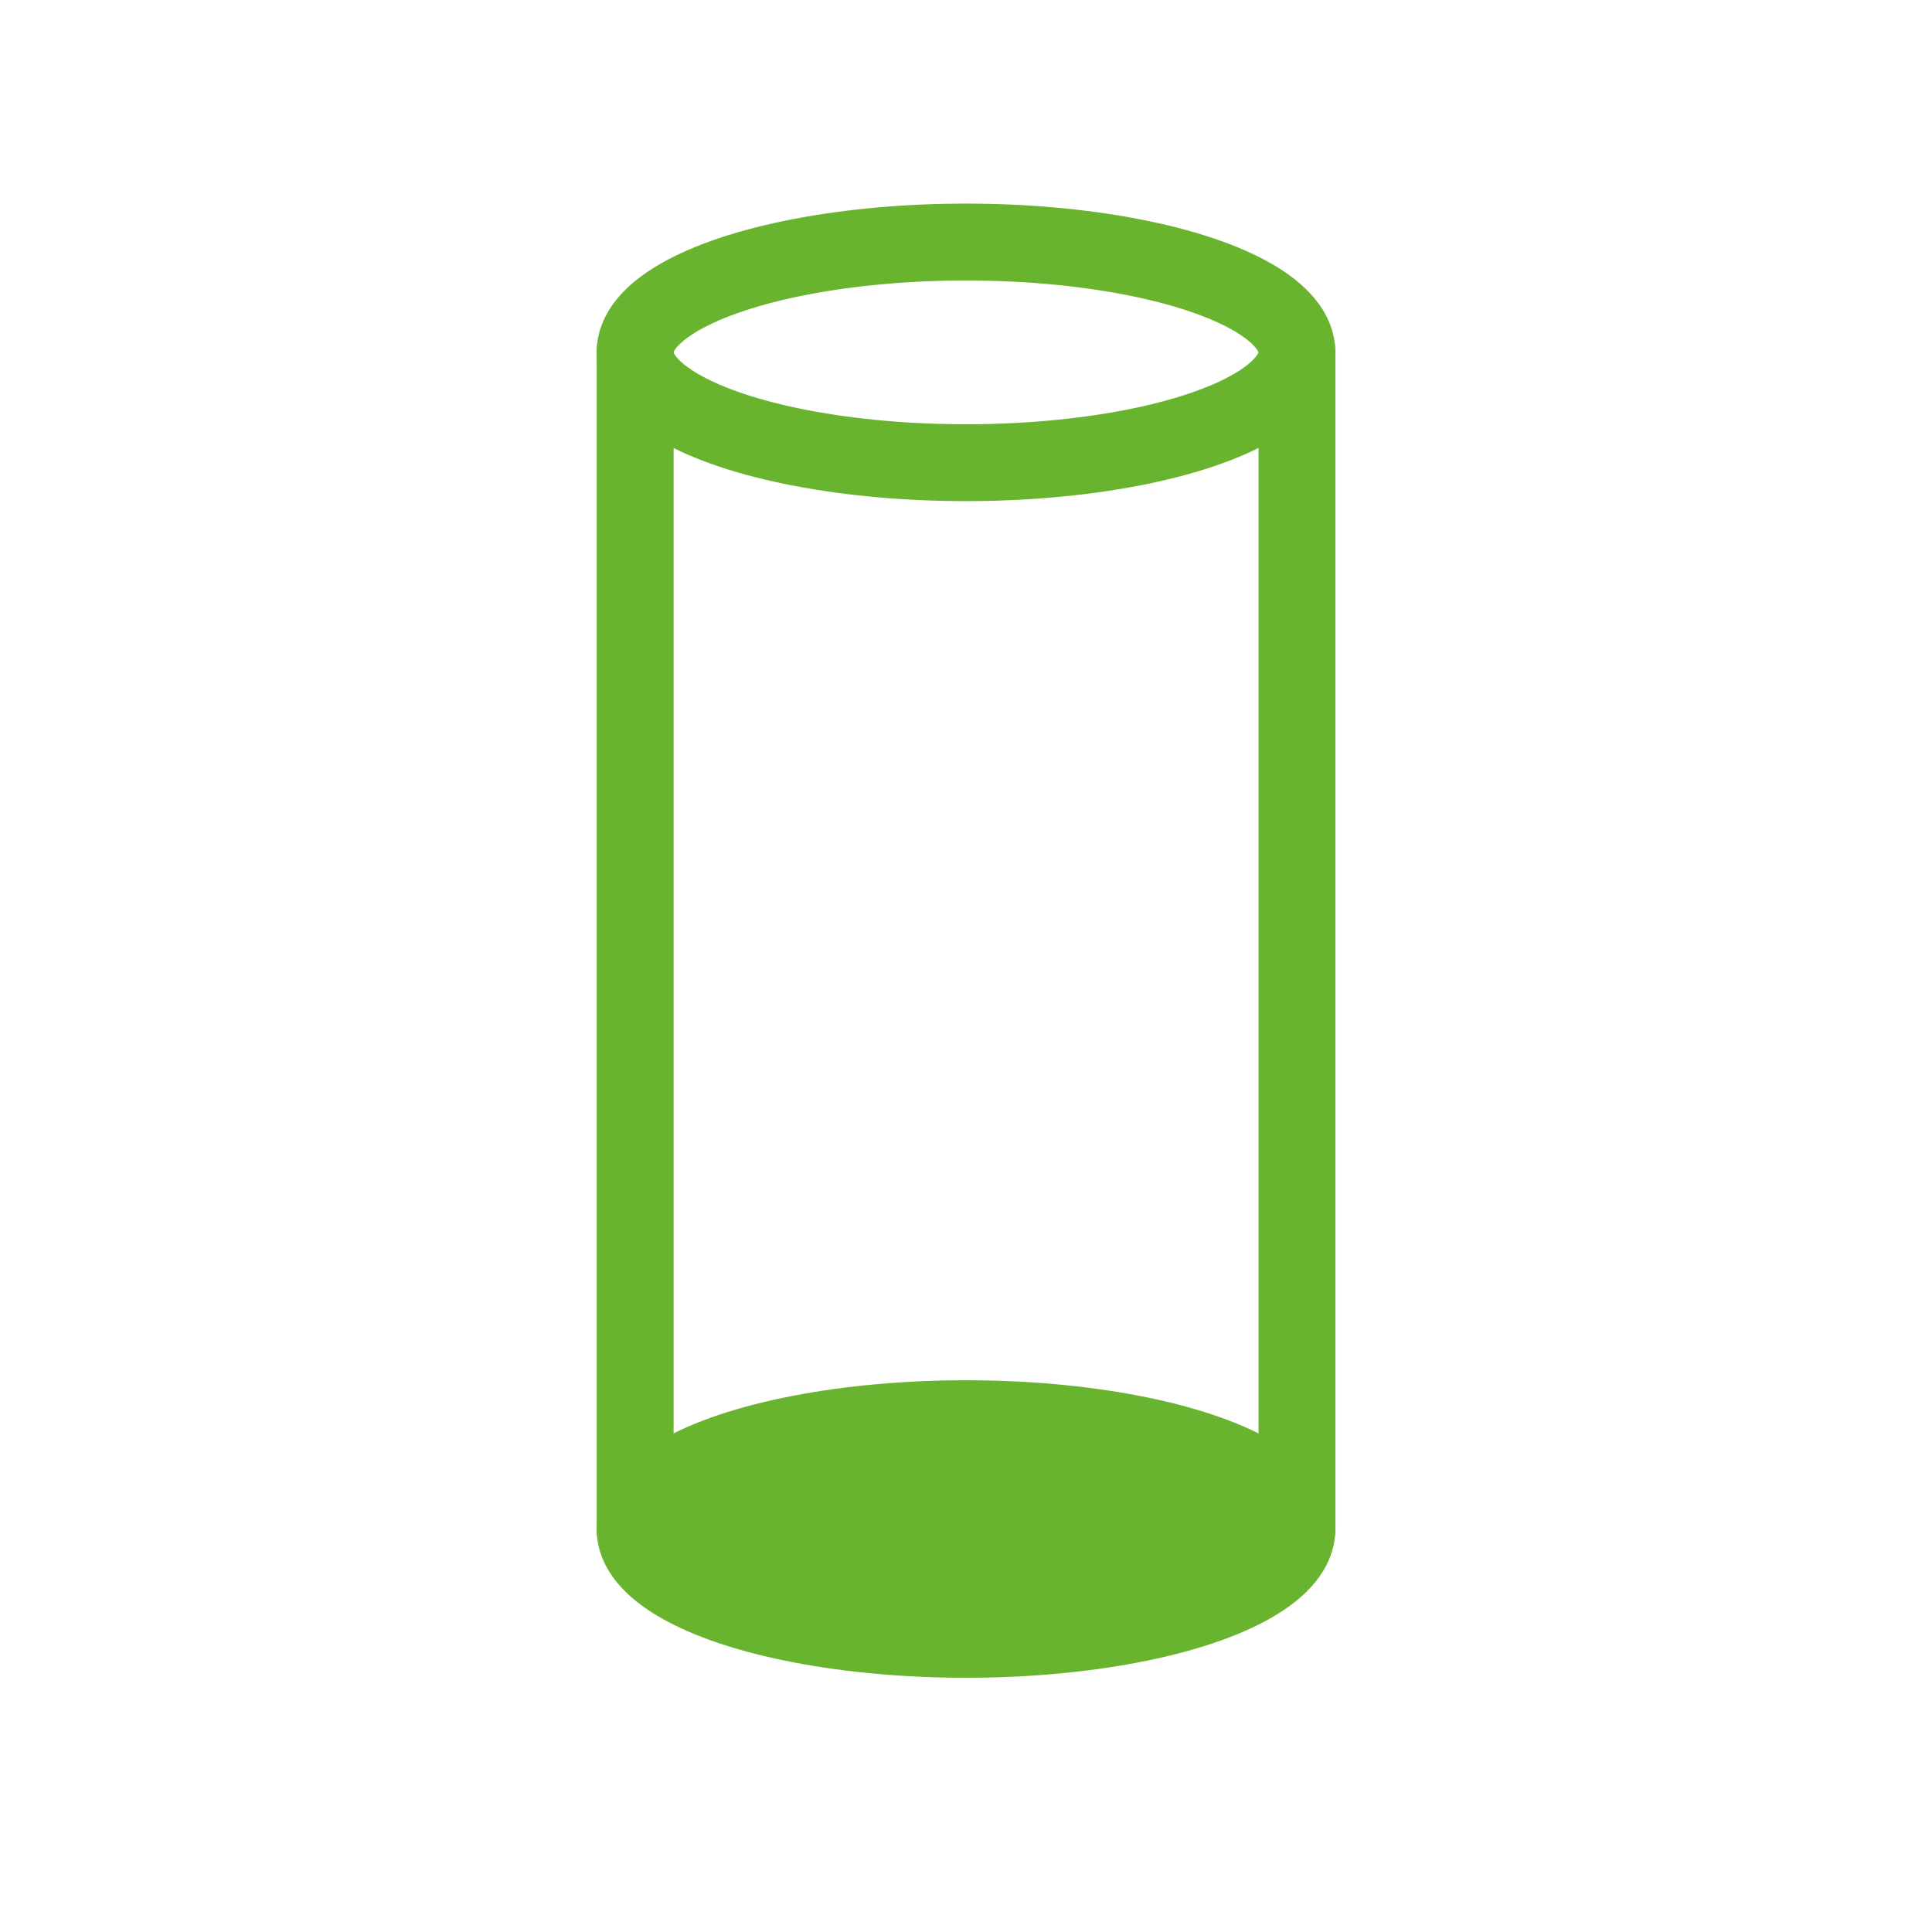 <?xml version="1.0" encoding="UTF-8"?>
<svg id="Layer_1" data-name="Layer 1" xmlns="http://www.w3.org/2000/svg" viewBox="0 0 150.78 150.78">
  <defs>
    <style>
      .cls-1 {
        stroke-width: 0px;
      }

      .cls-1, .cls-2 {
        fill: none;
      }

      .cls-3 {
        fill: #69b42e;
      }

      .cls-3, .cls-2 {
        stroke: #69b42e;
        stroke-linecap: round;
        stroke-linejoin: round;
        stroke-width: 6px;
      }
    </style>
  </defs>
  <rect class="cls-1" x="0" width="150.78" height="150.78"/>
  <ellipse class="cls-2" cx="75.39" cy="27.5" rx="25.83" ry="8.61"/>
  <ellipse class="cls-3" cx="75.39" cy="119.33" rx="25.83" ry="8.61"/>
  <line class="cls-2" x1="49.57" y1="27.5" x2="49.57" y2="119.33"/>
  <line class="cls-2" x1="101.22" y1="27.5" x2="101.22" y2="119.33"/>
</svg>